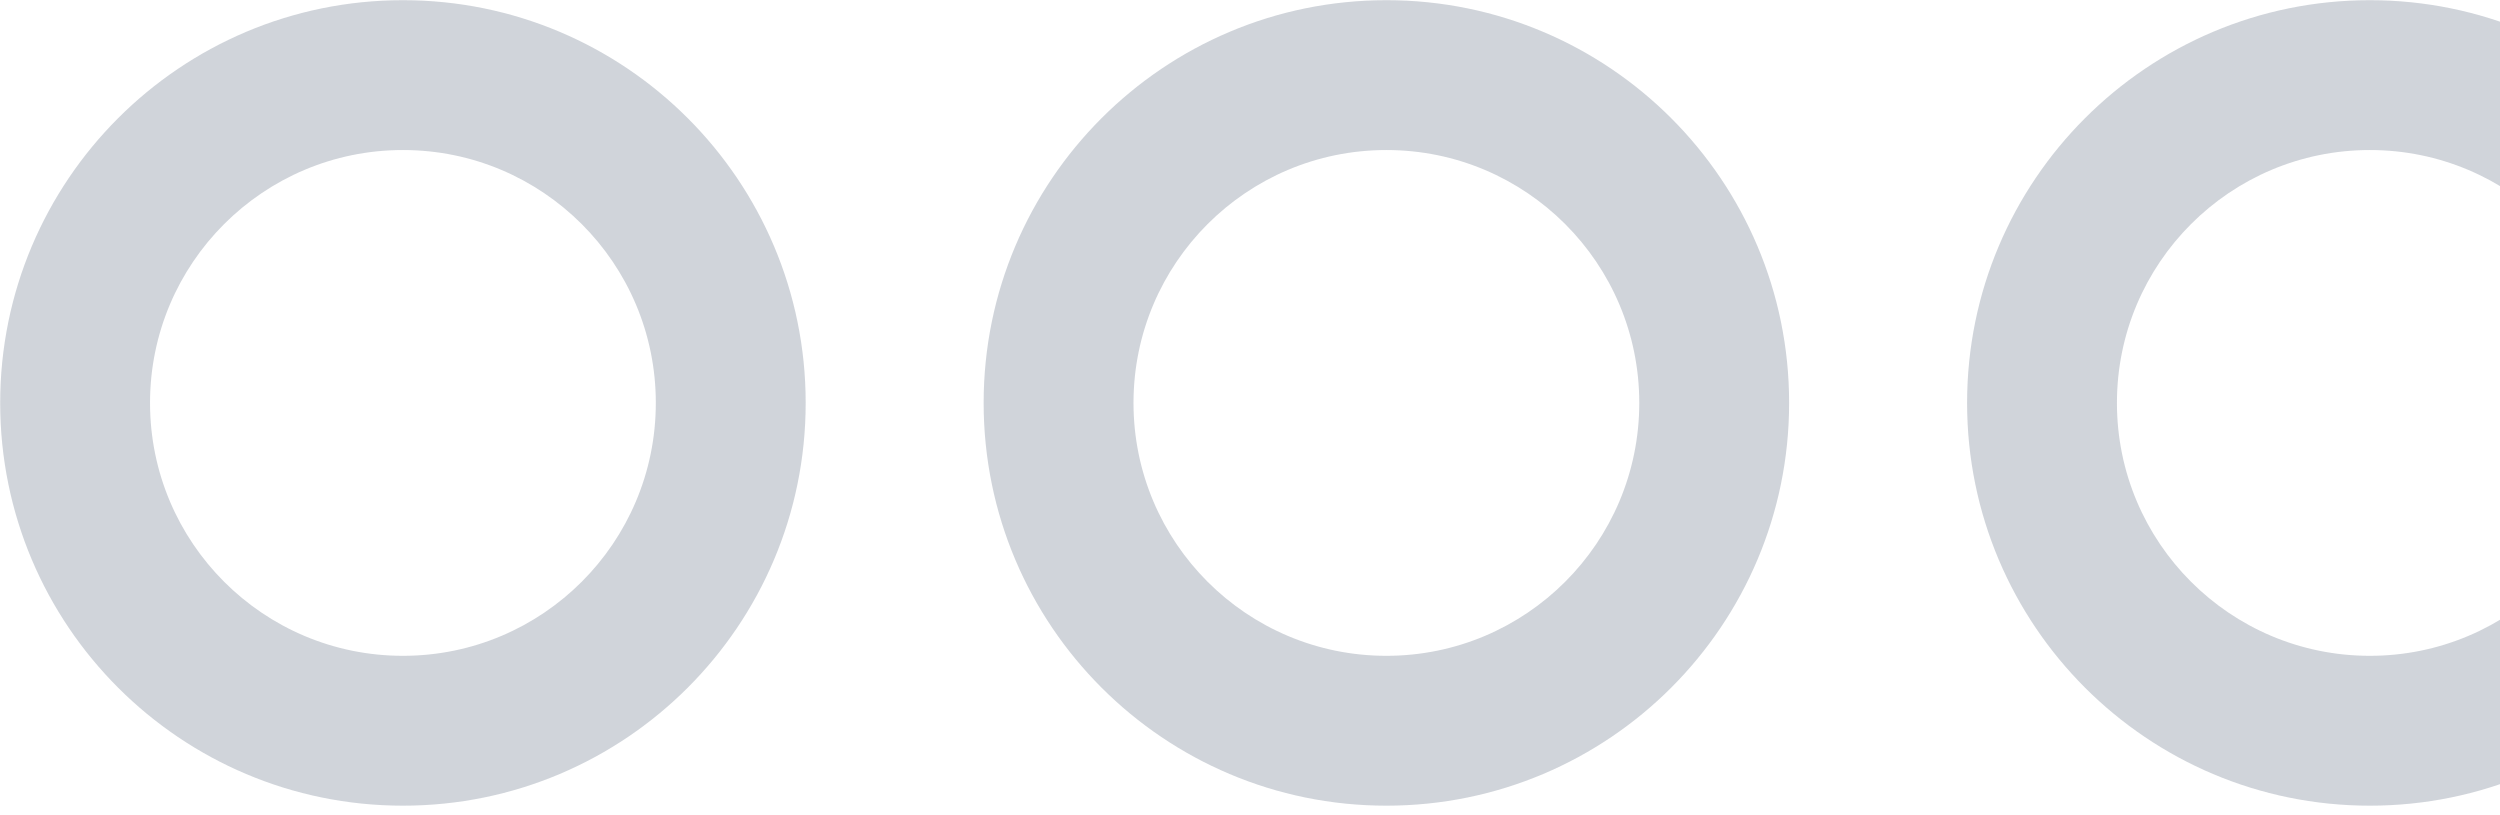 <svg width="233" height="76" viewBox="0 0 233 76" xmlns="http://www.w3.org/2000/svg"><title>sonstige</title><path d="M37.553 75.089C16.822 75.089.017 58.283.017 37.553.017 16.822 16.822.017 37.553.017c20.73 0 37.536 16.805 37.536 37.536 0 20.73-16.806 37.536-37.536 37.536zm0-13.967c13.017 0 23.569-10.552 23.569-23.57 0-13.016-10.552-23.569-23.57-23.569-13.016 0-23.569 10.553-23.569 23.57s10.553 23.569 23.57 23.569zm91.657 13.967c-20.73 0-37.535-16.806-37.535-37.536C91.675 16.822 108.48.017 129.21.017c20.73 0 37.536 16.805 37.536 37.536 0 20.73-16.806 37.536-37.536 37.536zm0-13.967c13.018 0 23.57-10.552 23.57-23.57 0-13.016-10.552-23.569-23.57-23.569-13.016 0-23.568 10.553-23.568 23.57s10.552 23.569 23.569 23.569zm91.659 13.967c-20.73 0-37.536-16.806-37.536-37.536 0-20.731 16.805-37.536 37.536-37.536 20.73 0 37.536 16.805 37.536 37.536 0 20.73-16.805 37.536-37.536 37.536zm0-13.967c13.017 0 23.57-10.552 23.57-23.57 0-13.016-10.553-23.569-23.57-23.569s-23.57 10.553-23.57 23.57 10.553 23.569 23.57 23.569z" fill="#2D3F5A" opacity=".22"/></svg>